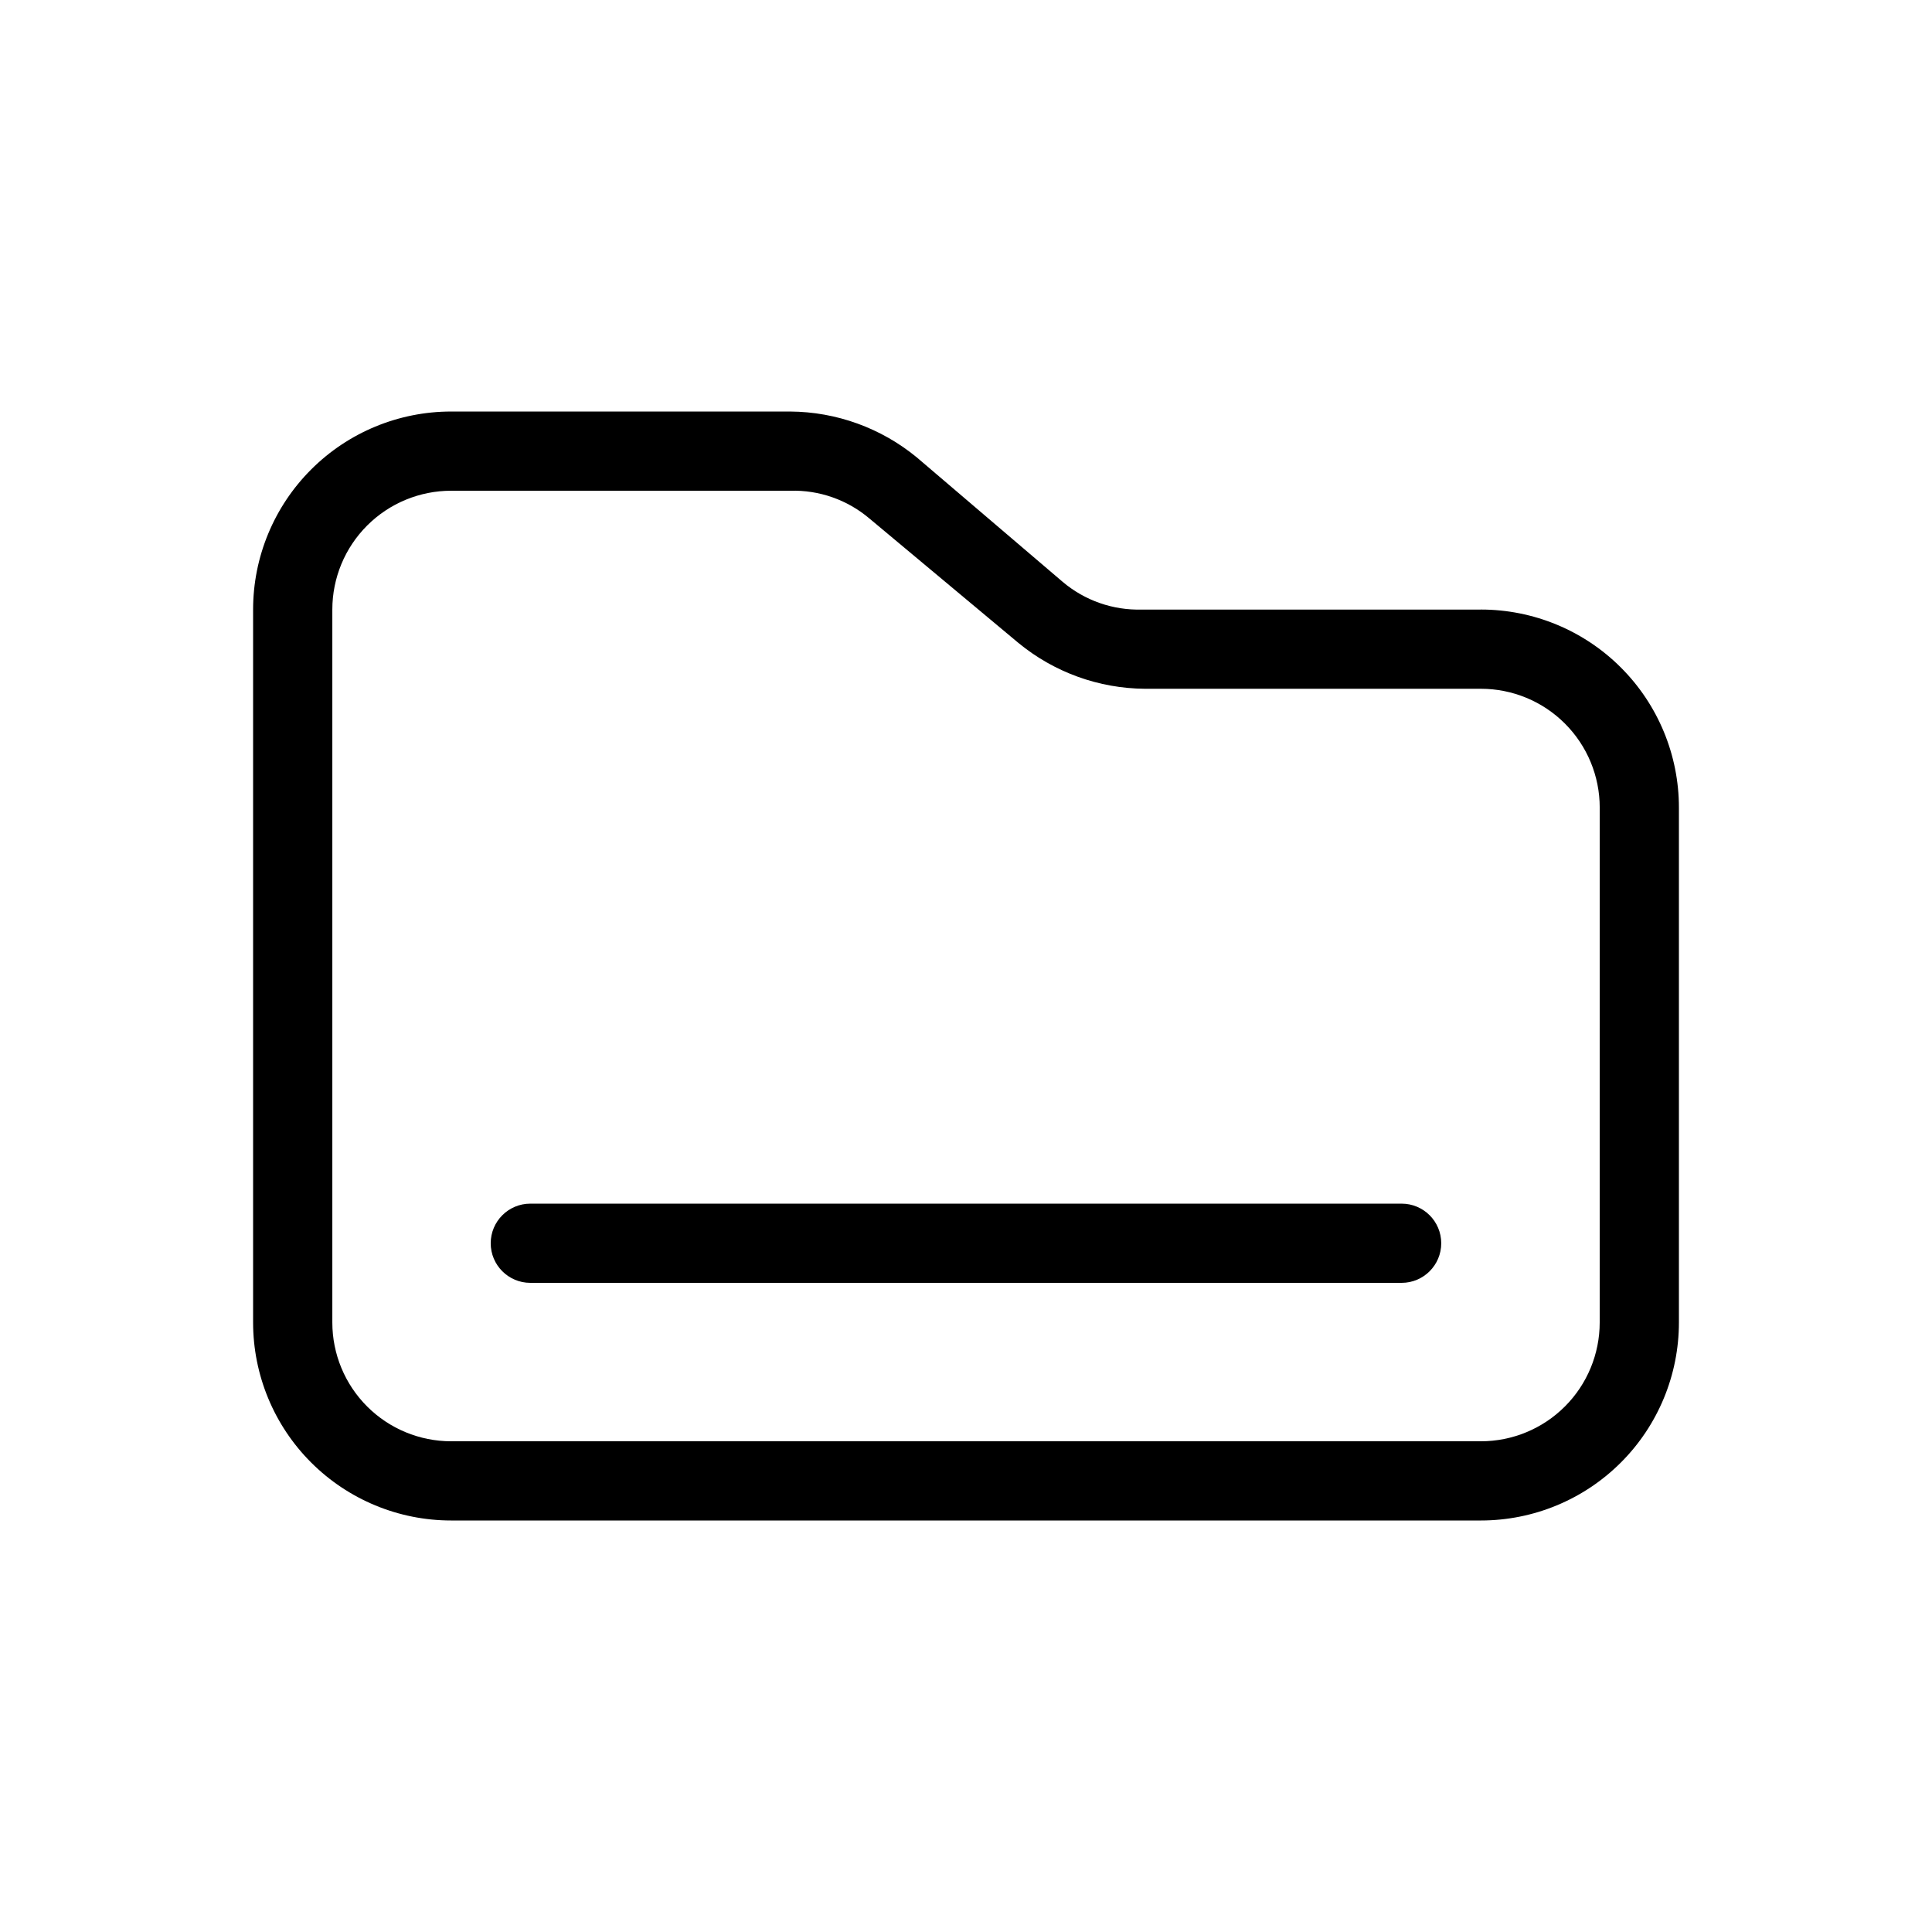 <?xml version="1.0" encoding="UTF-8"?>
<!-- Uploaded to: ICON Repo, www.svgrepo.com, Generator: ICON Repo Mixer Tools -->
<svg fill="#000000" width="800px" height="800px" version="1.1" viewBox="144 144 512 512" xmlns="http://www.w3.org/2000/svg">
 <g>
  <path d="m536.45 305.54h-89.844c-7.664 0.223-15.141-2.394-20.992-7.348l-38.625-32.957c-9.465-7.801-21.324-12.102-33.59-12.176h-89.844c-13.918 0-27.27 5.527-37.109 15.371-9.844 9.84-15.371 23.191-15.371 37.109v188.93-0.004c0 13.922 5.527 27.27 15.371 37.109 9.84 9.844 23.191 15.371 37.109 15.371h272.9-0.004c13.922 0 27.27-5.527 37.109-15.371 9.844-9.84 15.371-23.188 15.371-37.109v-136.45c0-13.918-5.527-27.27-15.371-37.109-9.84-9.844-23.188-15.371-37.109-15.371zm31.488 188.93v-0.004c0 8.352-3.316 16.363-9.223 22.266-5.902 5.906-13.914 9.223-22.266 9.223h-272.89c-8.352 0-16.359-3.316-22.266-9.223-5.906-5.902-9.223-13.914-9.223-22.266v-188.93 0.004c0-8.352 3.316-16.359 9.223-22.266s13.914-9.223 22.266-9.223h89.844c7.664-0.227 15.145 2.391 20.992 7.348l39.465 32.957c9.465 7.801 21.328 12.098 33.59 12.176h89.004c8.352 0 16.363 3.316 22.266 9.223 5.906 5.902 9.223 13.914 9.223 22.266z"/>
  <path d="m515.45 462.98h-230.91c-5.797 0-10.496 4.699-10.496 10.496 0 5.793 4.699 10.492 10.496 10.492h230.91-0.004c5.797 0 10.496-4.699 10.496-10.492 0-5.797-4.699-10.496-10.496-10.496z"/>
 </g>
</svg>
